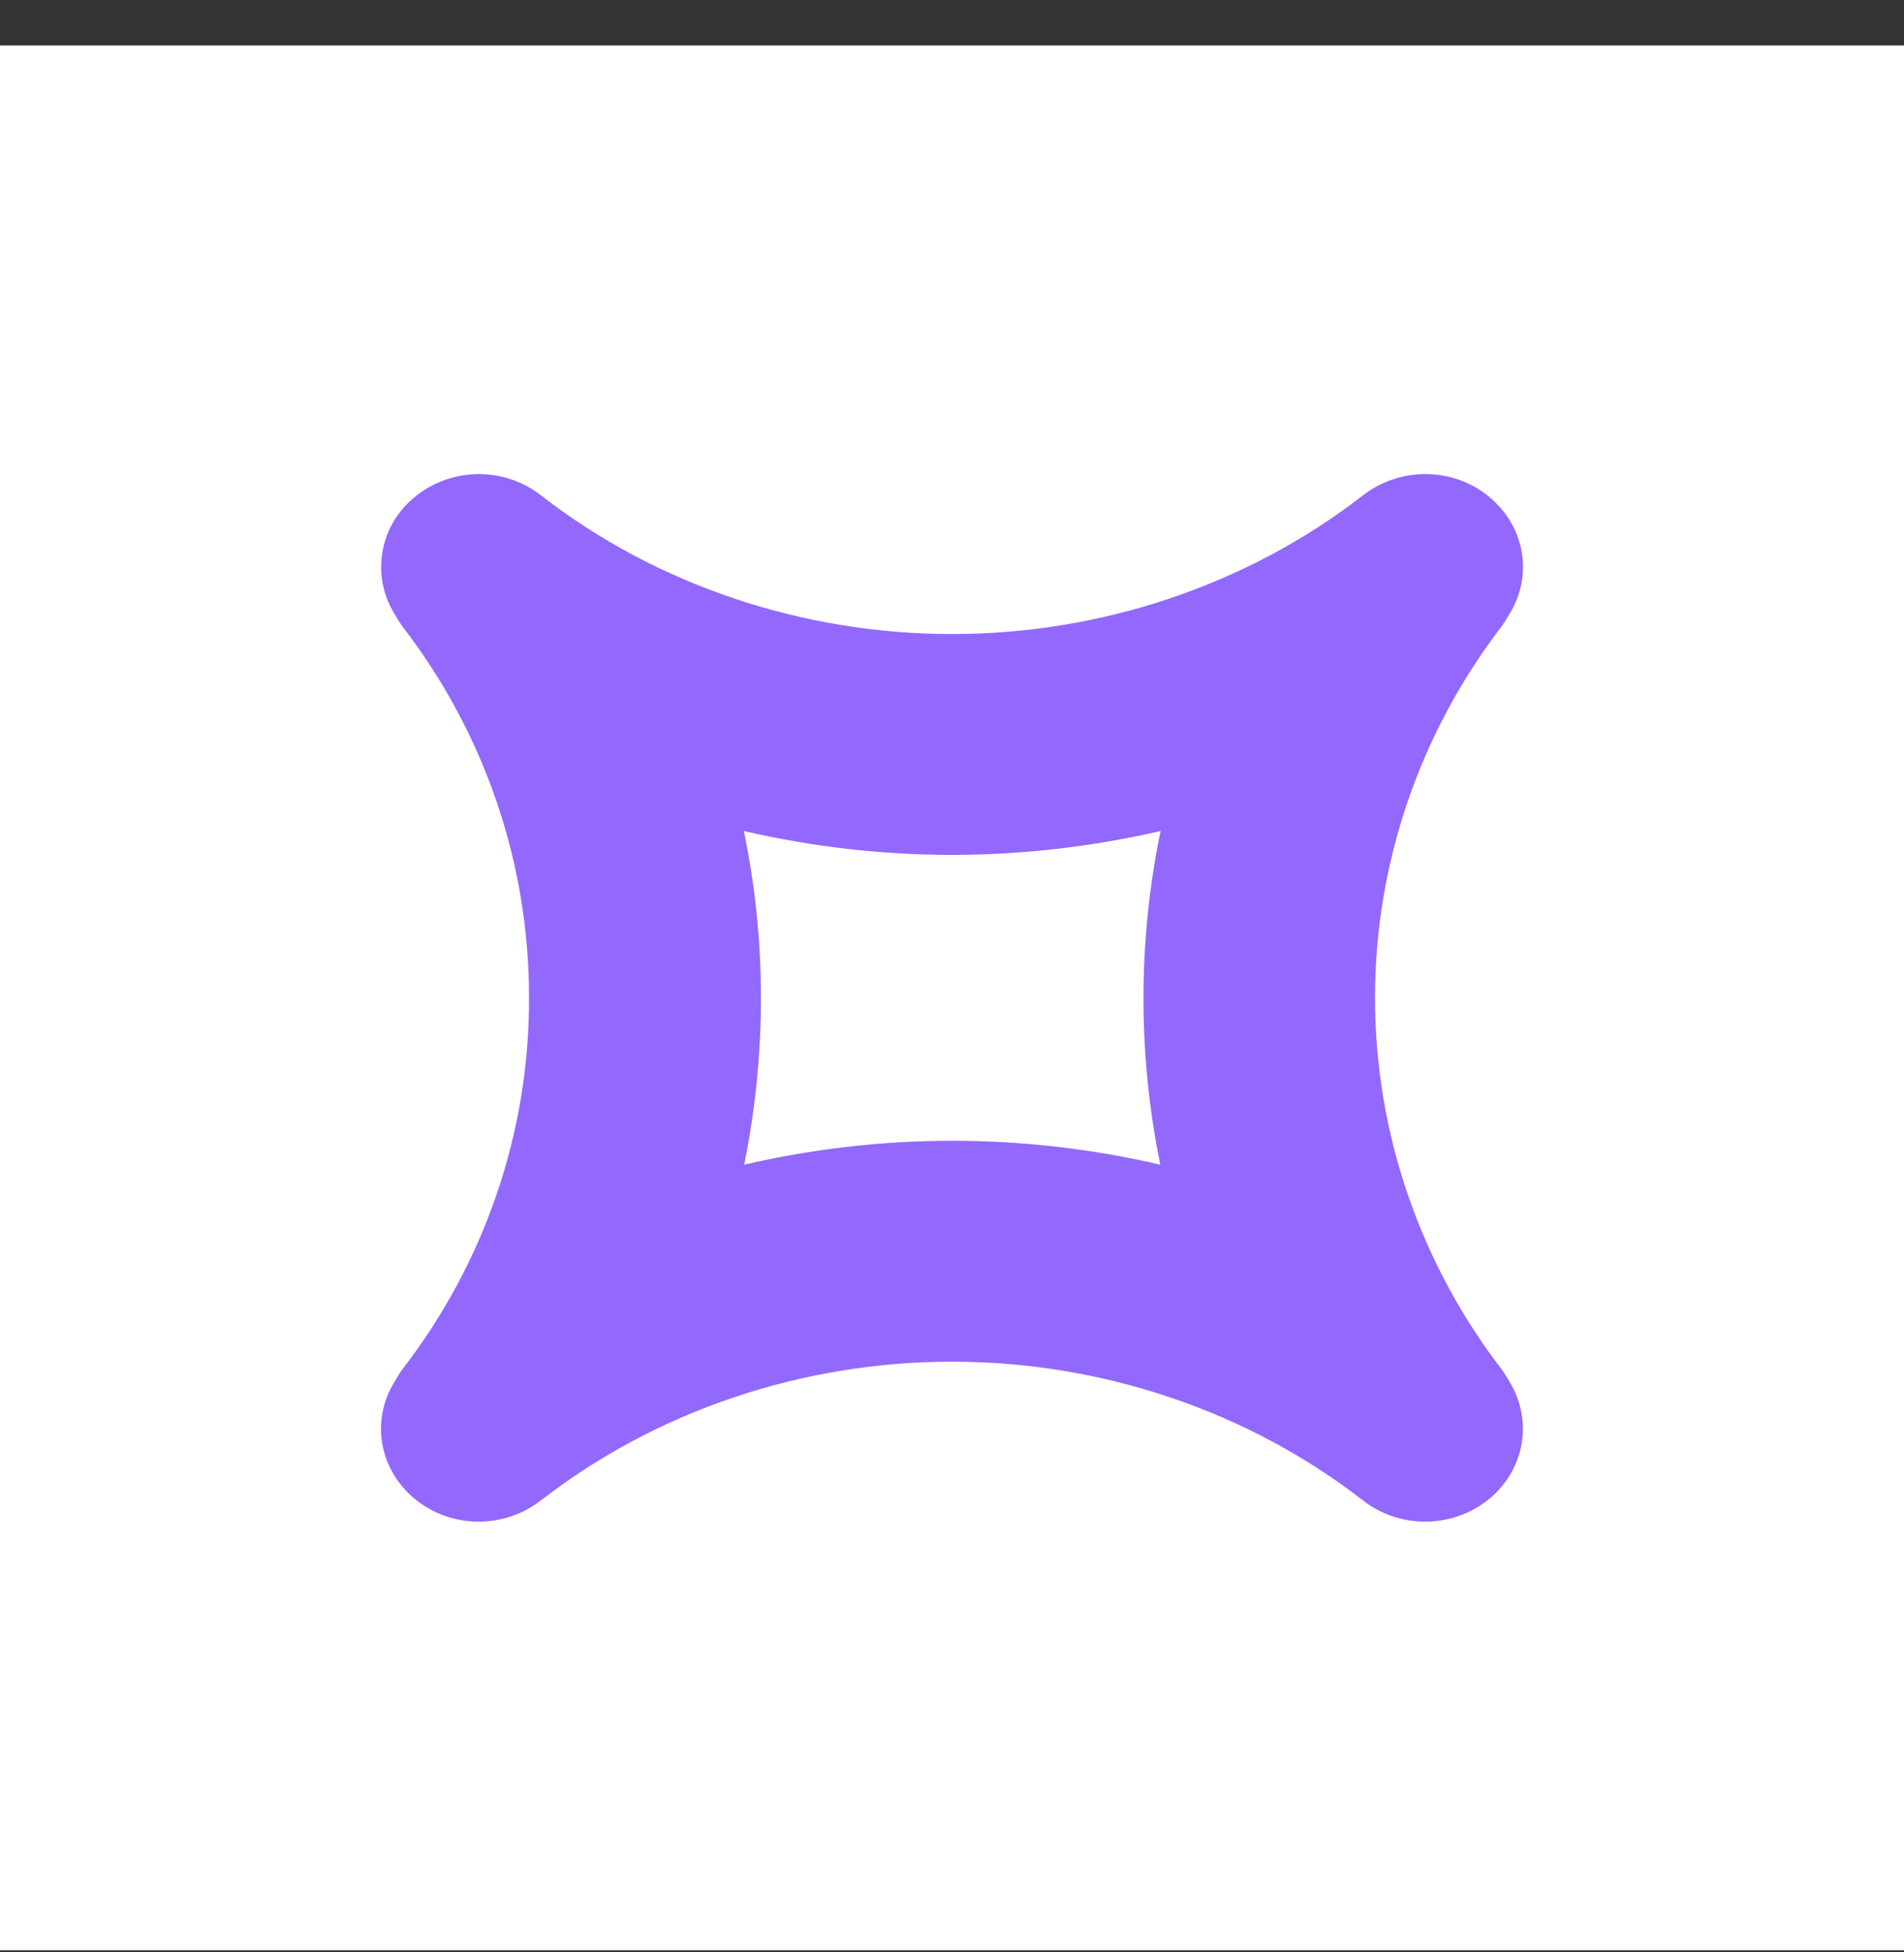 <svg width="40" height="41" viewBox="0 0 40 41" fill="none" xmlns="http://www.w3.org/2000/svg">
<rect x="0" y="0" width="40" height="41" fill="#333333" stroke="none"/>
<rect width="40" height="40" transform="translate(0 0.955)" fill="white"/>
<path d="M31.539 31.227C31.795 30.928 31.951 30.559 31.986 30.171C32.021 29.783 31.933 29.393 31.735 29.055C31.673 28.948 31.585 28.806 31.548 28.757C29.821 26.507 28.887 23.769 28.887 20.955C28.887 18.141 29.821 15.403 31.548 13.152C31.585 13.105 31.675 12.959 31.733 12.859C31.933 12.521 32.023 12.131 31.988 11.742C31.953 11.352 31.797 10.983 31.539 10.684C31.344 10.454 31.099 10.27 30.822 10.144C30.545 10.018 30.242 9.953 29.937 9.955C29.466 9.957 29.009 10.113 28.64 10.398C26.216 12.279 23.146 13.315 20 13.315C16.853 13.315 13.778 12.281 11.357 10.396C10.931 10.067 10.39 9.912 9.85 9.966C9.309 10.02 8.811 10.277 8.461 10.683C8.205 10.982 8.05 11.351 8.015 11.739C7.98 12.127 8.067 12.517 8.266 12.854C8.327 12.961 8.415 13.104 8.453 13.153C10.185 15.4 11.119 18.139 11.114 20.954C11.123 23.77 10.188 26.511 8.452 28.758C8.415 28.805 8.327 28.949 8.268 29.051C8.067 29.389 7.977 29.779 8.012 30.168C8.046 30.557 8.203 30.927 8.46 31.226C8.655 31.456 8.9 31.64 9.177 31.766C9.455 31.892 9.757 31.956 10.062 31.954C10.533 31.953 10.99 31.797 11.359 31.512C13.783 29.63 16.853 28.595 20 28.595C23.146 28.595 26.221 29.632 28.642 31.515C29.526 32.199 30.825 32.07 31.539 31.227ZM24.373 24.452L24.377 24.455V24.459C21.503 23.789 18.508 23.789 15.634 24.459C15.868 23.307 15.986 22.136 15.986 20.962C15.987 19.783 15.867 18.607 15.627 17.451C17.061 17.784 18.531 17.952 20.005 17.953C21.479 17.95 22.948 17.782 24.382 17.451C23.905 19.761 23.903 22.14 24.375 24.452H24.373Z" fill="#9368FC"/>
</svg>
